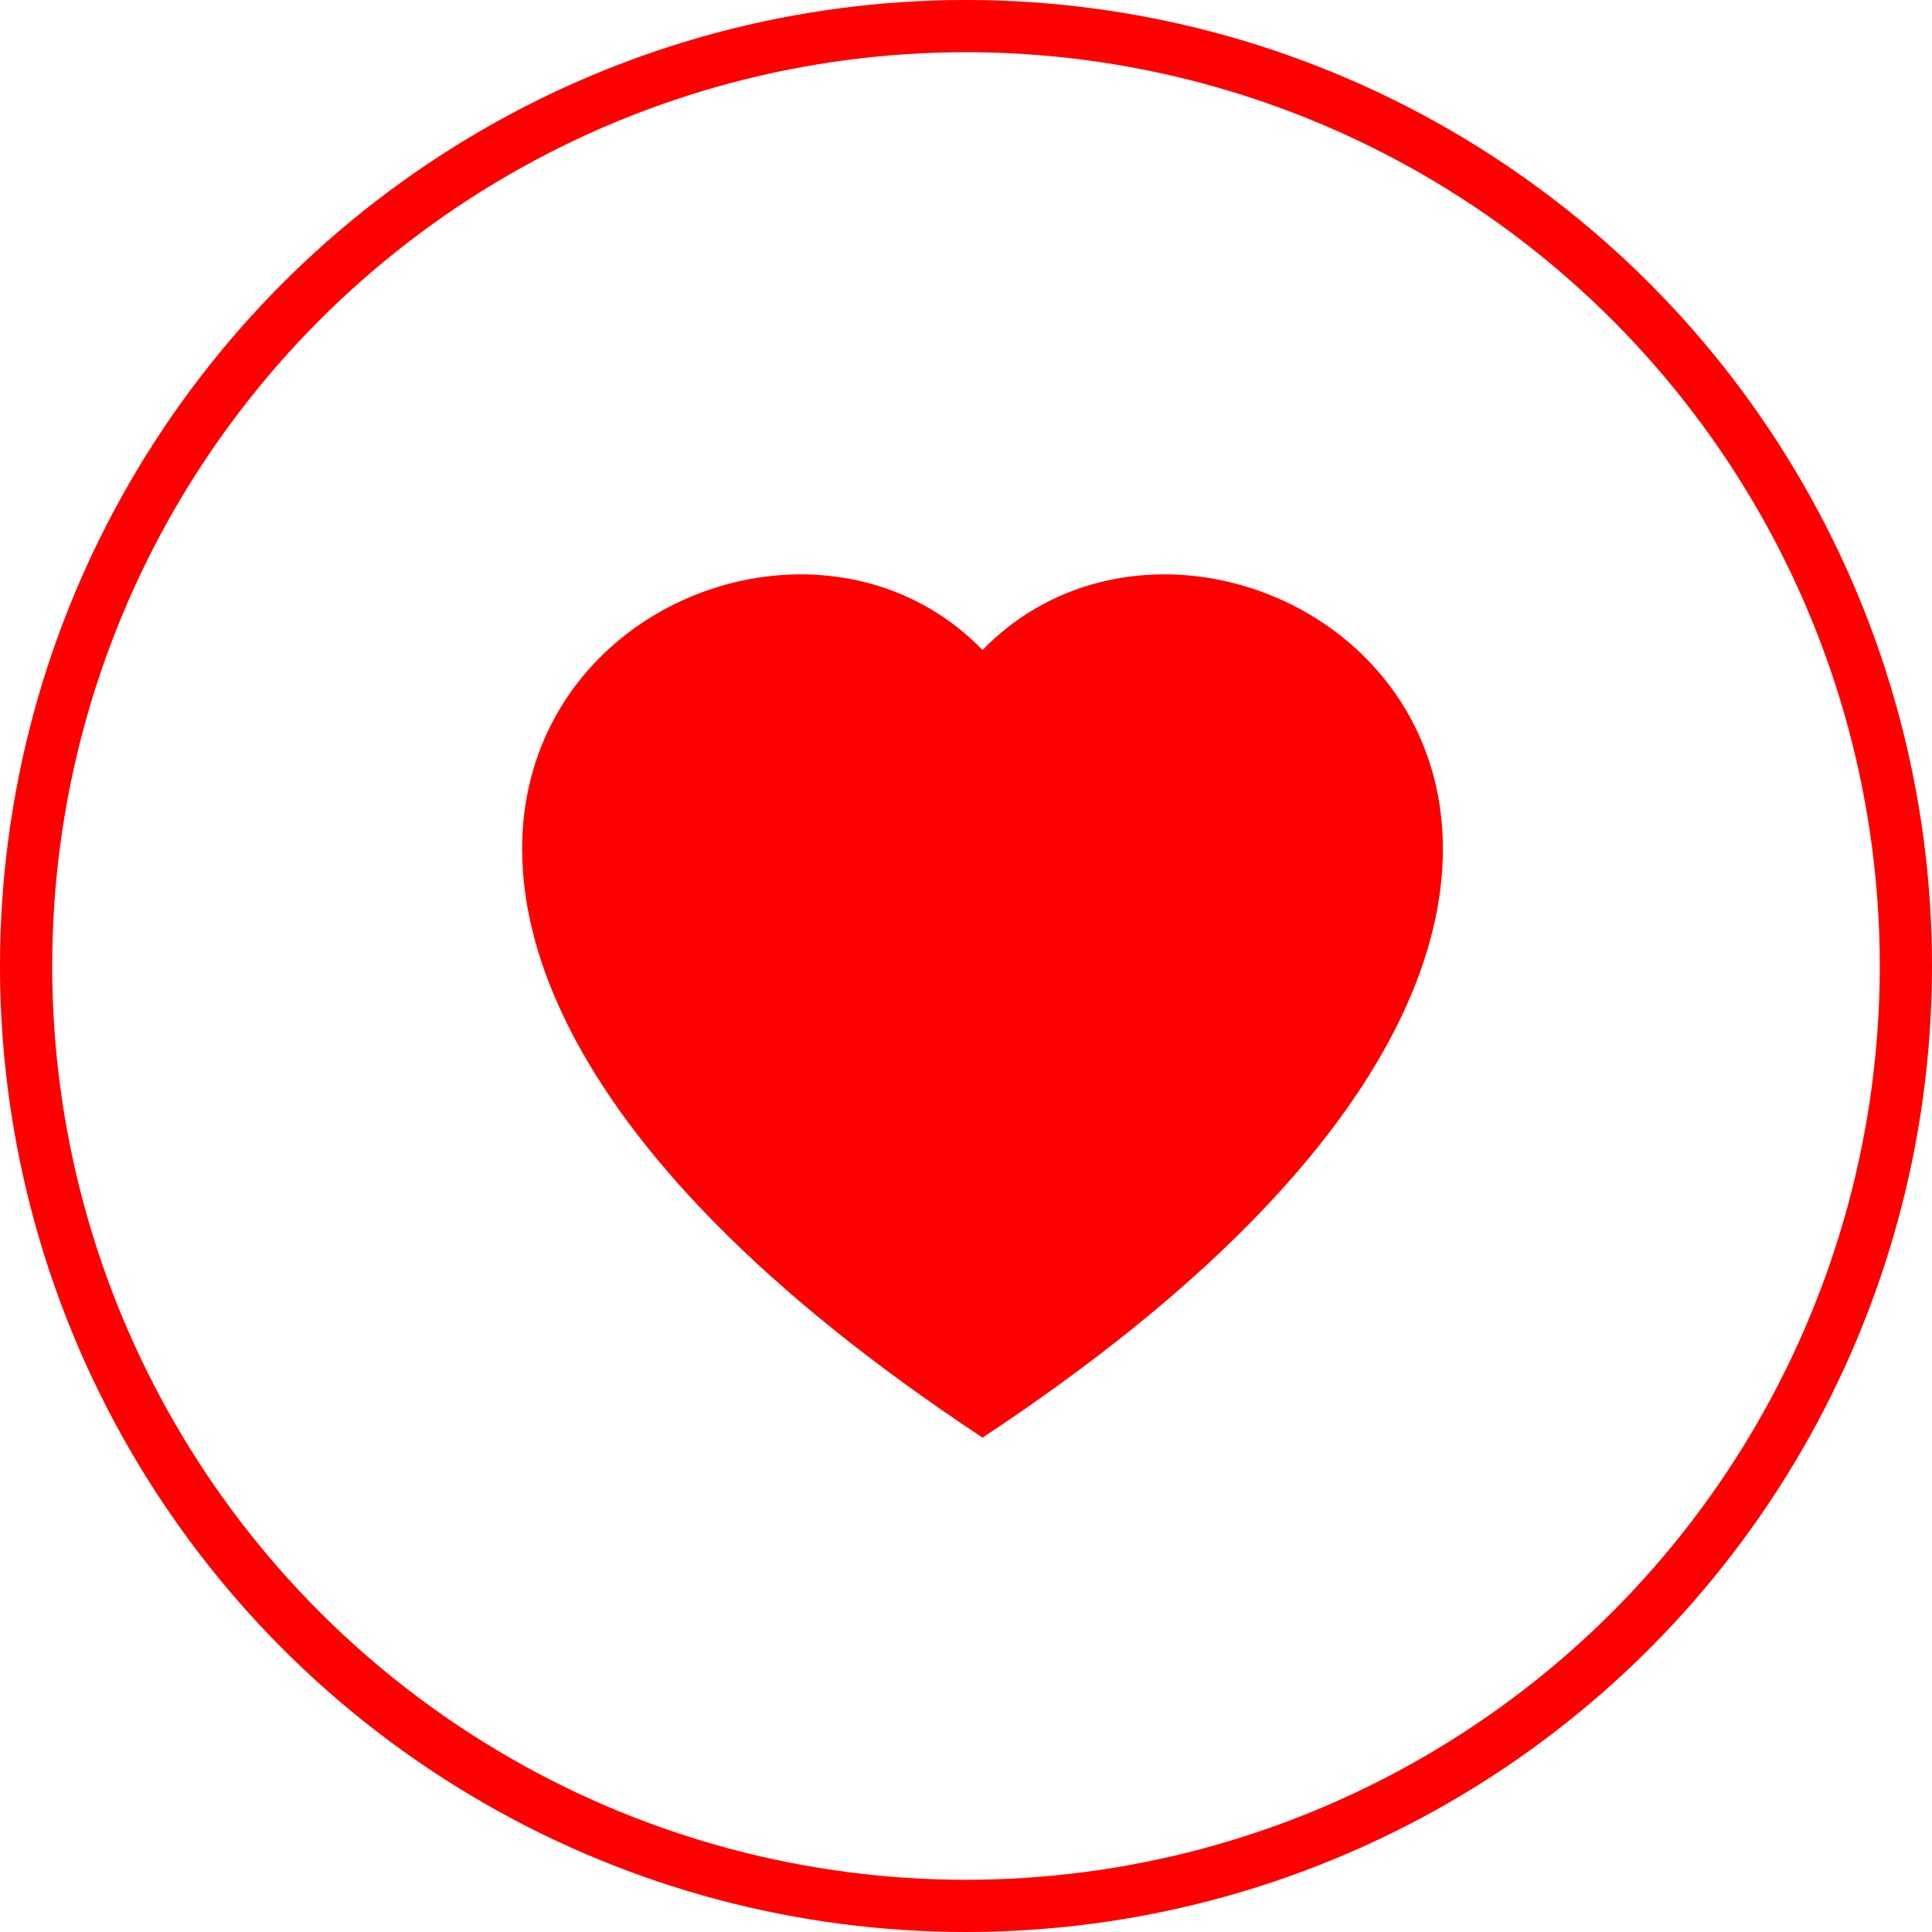 <svg width="37" height="37" viewBox="0 0 37 37" fill="none" xmlns="http://www.w3.org/2000/svg">
<circle cx="18.5" cy="18.5" r="18" stroke="#FF0000"/>
<path fill-rule="evenodd" clip-rule="evenodd" d="M18.817 12.448C23.708 7.42 35.937 16.219 18.817 27.532C1.696 16.22 13.925 7.42 18.817 12.448Z" fill="#FF0000"/>
</svg>
